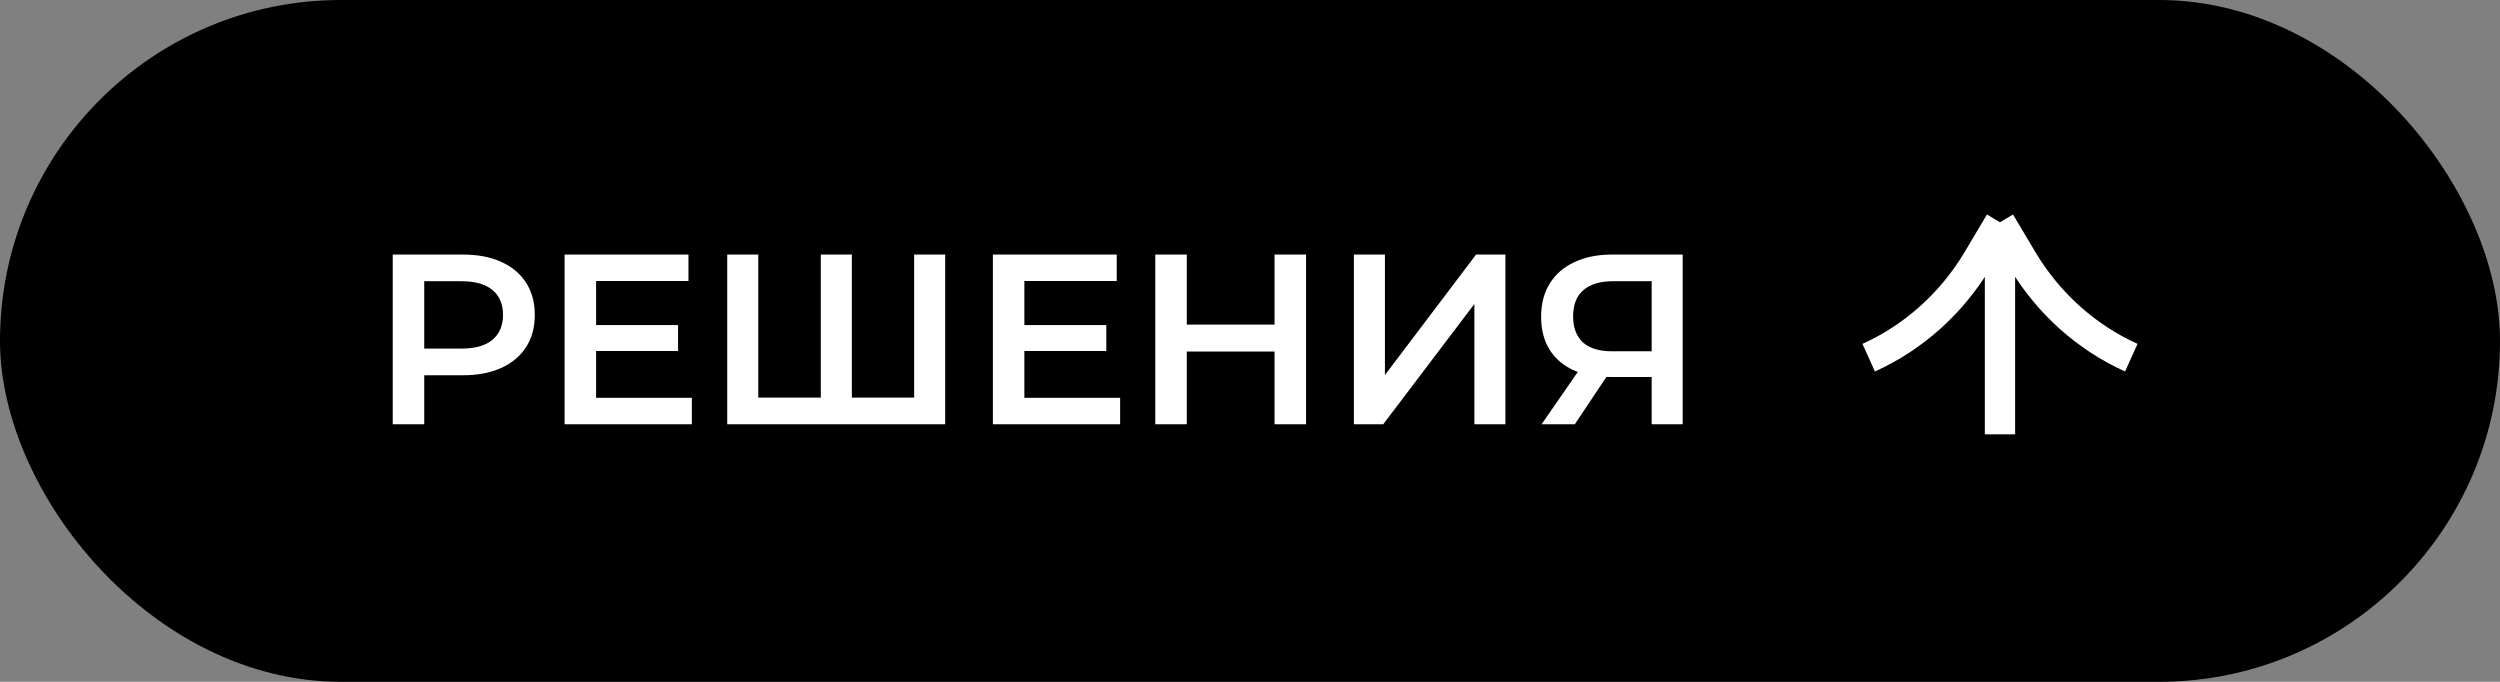 <?xml version="1.0" encoding="UTF-8"?> <svg xmlns="http://www.w3.org/2000/svg" width="165" height="45" viewBox="0 0 165 45" fill="none"><rect x="0" y="0" width="165" height="45" fill="#808080" stroke="none"/><rect width="165" height="45" rx="22.5" fill="black"></rect><path d="M25.92 28V16.8H30.528C31.52 16.8 32.368 16.96 33.072 17.28C33.786 17.6 34.336 18.059 34.72 18.656C35.104 19.253 35.296 19.963 35.296 20.784C35.296 21.605 35.104 22.315 34.72 22.912C34.336 23.509 33.786 23.968 33.072 24.288C32.368 24.608 31.52 24.768 30.528 24.768H27.072L28 23.792V28H25.92ZM28 24.016L27.072 23.008H30.432C31.349 23.008 32.037 22.816 32.496 22.432C32.965 22.037 33.2 21.488 33.2 20.784C33.2 20.069 32.965 19.52 32.496 19.136C32.037 18.752 31.349 18.56 30.432 18.56H27.072L28 17.536V24.016ZM39.183 21.456H44.751V23.168H39.183V21.456ZM39.343 26.256H45.663V28H37.263V16.8H45.439V18.544H39.343V26.256ZM54.638 26.24L54.174 26.752V16.8H56.222V26.752L55.726 26.24H60.83L60.334 26.752V16.8H62.382V28H47.998V16.8H50.046V26.752L49.566 26.24H54.638ZM67.449 21.456H73.017V23.168H67.449V21.456ZM67.609 26.256H73.929V28H65.529V16.8H73.705V18.544H67.609V26.256ZM84.12 16.8H86.2V28H84.12V16.8ZM78.328 28H76.248V16.8H78.328V28ZM84.28 23.2H78.152V21.424H84.28V23.2ZM89.357 28V16.8H91.405V24.752L97.421 16.8H99.357V28H97.309V20.064L91.293 28H89.357ZM109.01 28V24.416L109.522 24.88H106.242C105.303 24.88 104.492 24.725 103.81 24.416C103.138 24.096 102.62 23.643 102.258 23.056C101.895 22.459 101.714 21.744 101.714 20.912C101.714 20.048 101.906 19.312 102.29 18.704C102.674 18.085 103.218 17.616 103.922 17.296C104.626 16.965 105.452 16.8 106.402 16.8H111.058V28H109.01ZM101.746 28L104.514 24H106.61L103.938 28H101.746ZM109.01 23.744V17.984L109.522 18.56H106.466C105.612 18.56 104.956 18.757 104.498 19.152C104.05 19.536 103.826 20.112 103.826 20.88C103.826 21.616 104.039 22.187 104.466 22.592C104.903 22.987 105.543 23.184 106.386 23.184H109.522L109.01 23.744Z" fill="white"></path><path d="M131.999 14.668L130.527 17.142C128.824 20.004 126.314 22.259 123.333 23.607M131.999 14.668L133.472 17.142C135.174 20.004 137.685 22.259 140.666 23.607M131.999 14.668L131.999 28.668" stroke="white" stroke-width="2"></path></svg> 